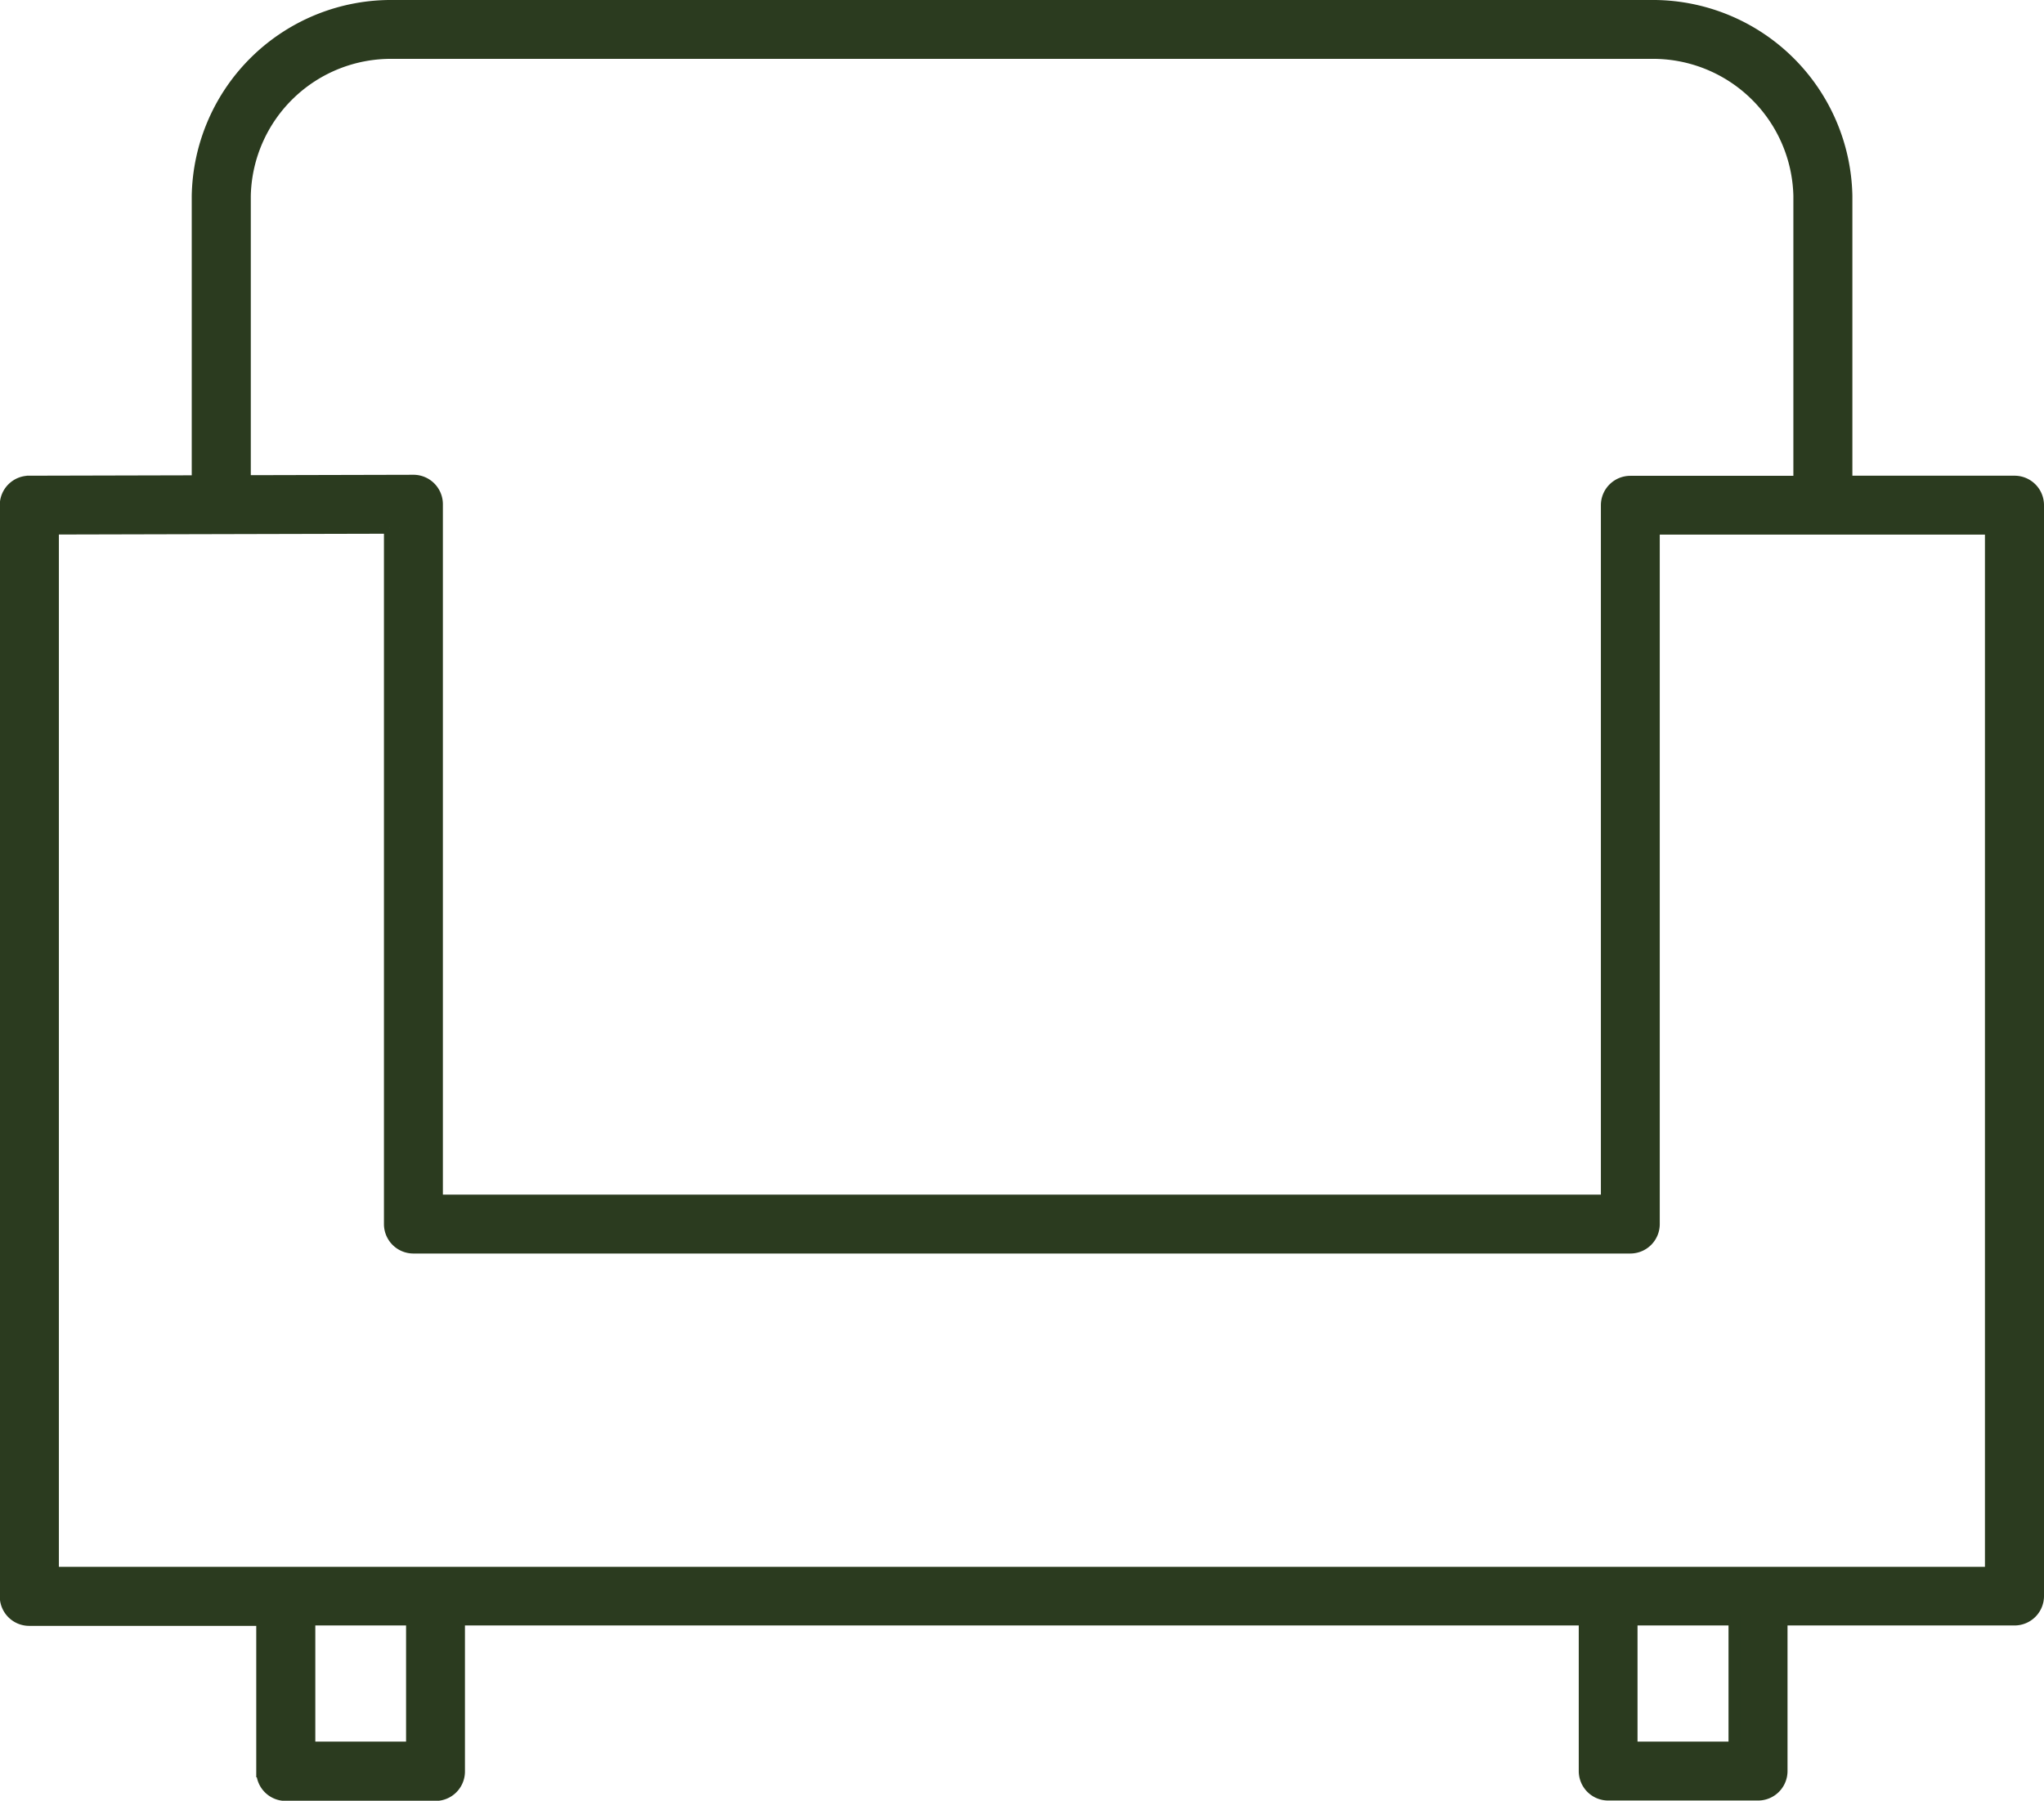 <svg xmlns="http://www.w3.org/2000/svg" width="35.2" height="31.014" viewBox="0 0 35.2 31.014">
  <g id="noun-sofa-1317209" transform="translate(-6.9 -12.043)">
    <g id="Groupe_25" data-name="Groupe 25" transform="translate(7 12.143)">
      <path id="Tracé_139" data-name="Tracé 139" d="M13.675,964.505a3.334,3.334,0,0,0-3.373,3.272v4.914l-2.9.007a.407.407,0,0,0-.406.407V991.9a.407.407,0,0,0,.407.407h4.01v2.608a.407.407,0,0,0,.407.407H14.4a.407.407,0,0,0,.407-.407V992.3H34.188v2.608a.407.407,0,0,0,.407.407h2.581a.407.407,0,0,0,.407-.407V992.3h4.01A.407.407,0,0,0,42,991.9V973.105a.407.407,0,0,0-.407-.407H38.7v-4.921a3.338,3.338,0,0,0-3.377-3.272H13.675Zm0,.814H35.321a2.518,2.518,0,0,1,2.563,2.458V972.7H34.976a.407.407,0,0,0-.407.407V985.08H14.427V973.089a.407.407,0,0,0-.408-.407l-2.9.007v-4.912a2.513,2.513,0,0,1,2.559-2.458Zm-.063,8.178v11.99a.407.407,0,0,0,.407.407H34.976a.407.407,0,0,0,.407-.407V973.512h5.8V991.49H7.814V973.511l5.8-.014ZM12.23,992.3h1.763v2.2H12.23ZM35,992.3h1.767v2.2H35Z" transform="translate(-7 -964.505)" fill="#2b3b1f" stroke="#2b3b1f" stroke-width="0.2" fill-rule="evenodd"/>
    </g>
  </g>
</svg>
